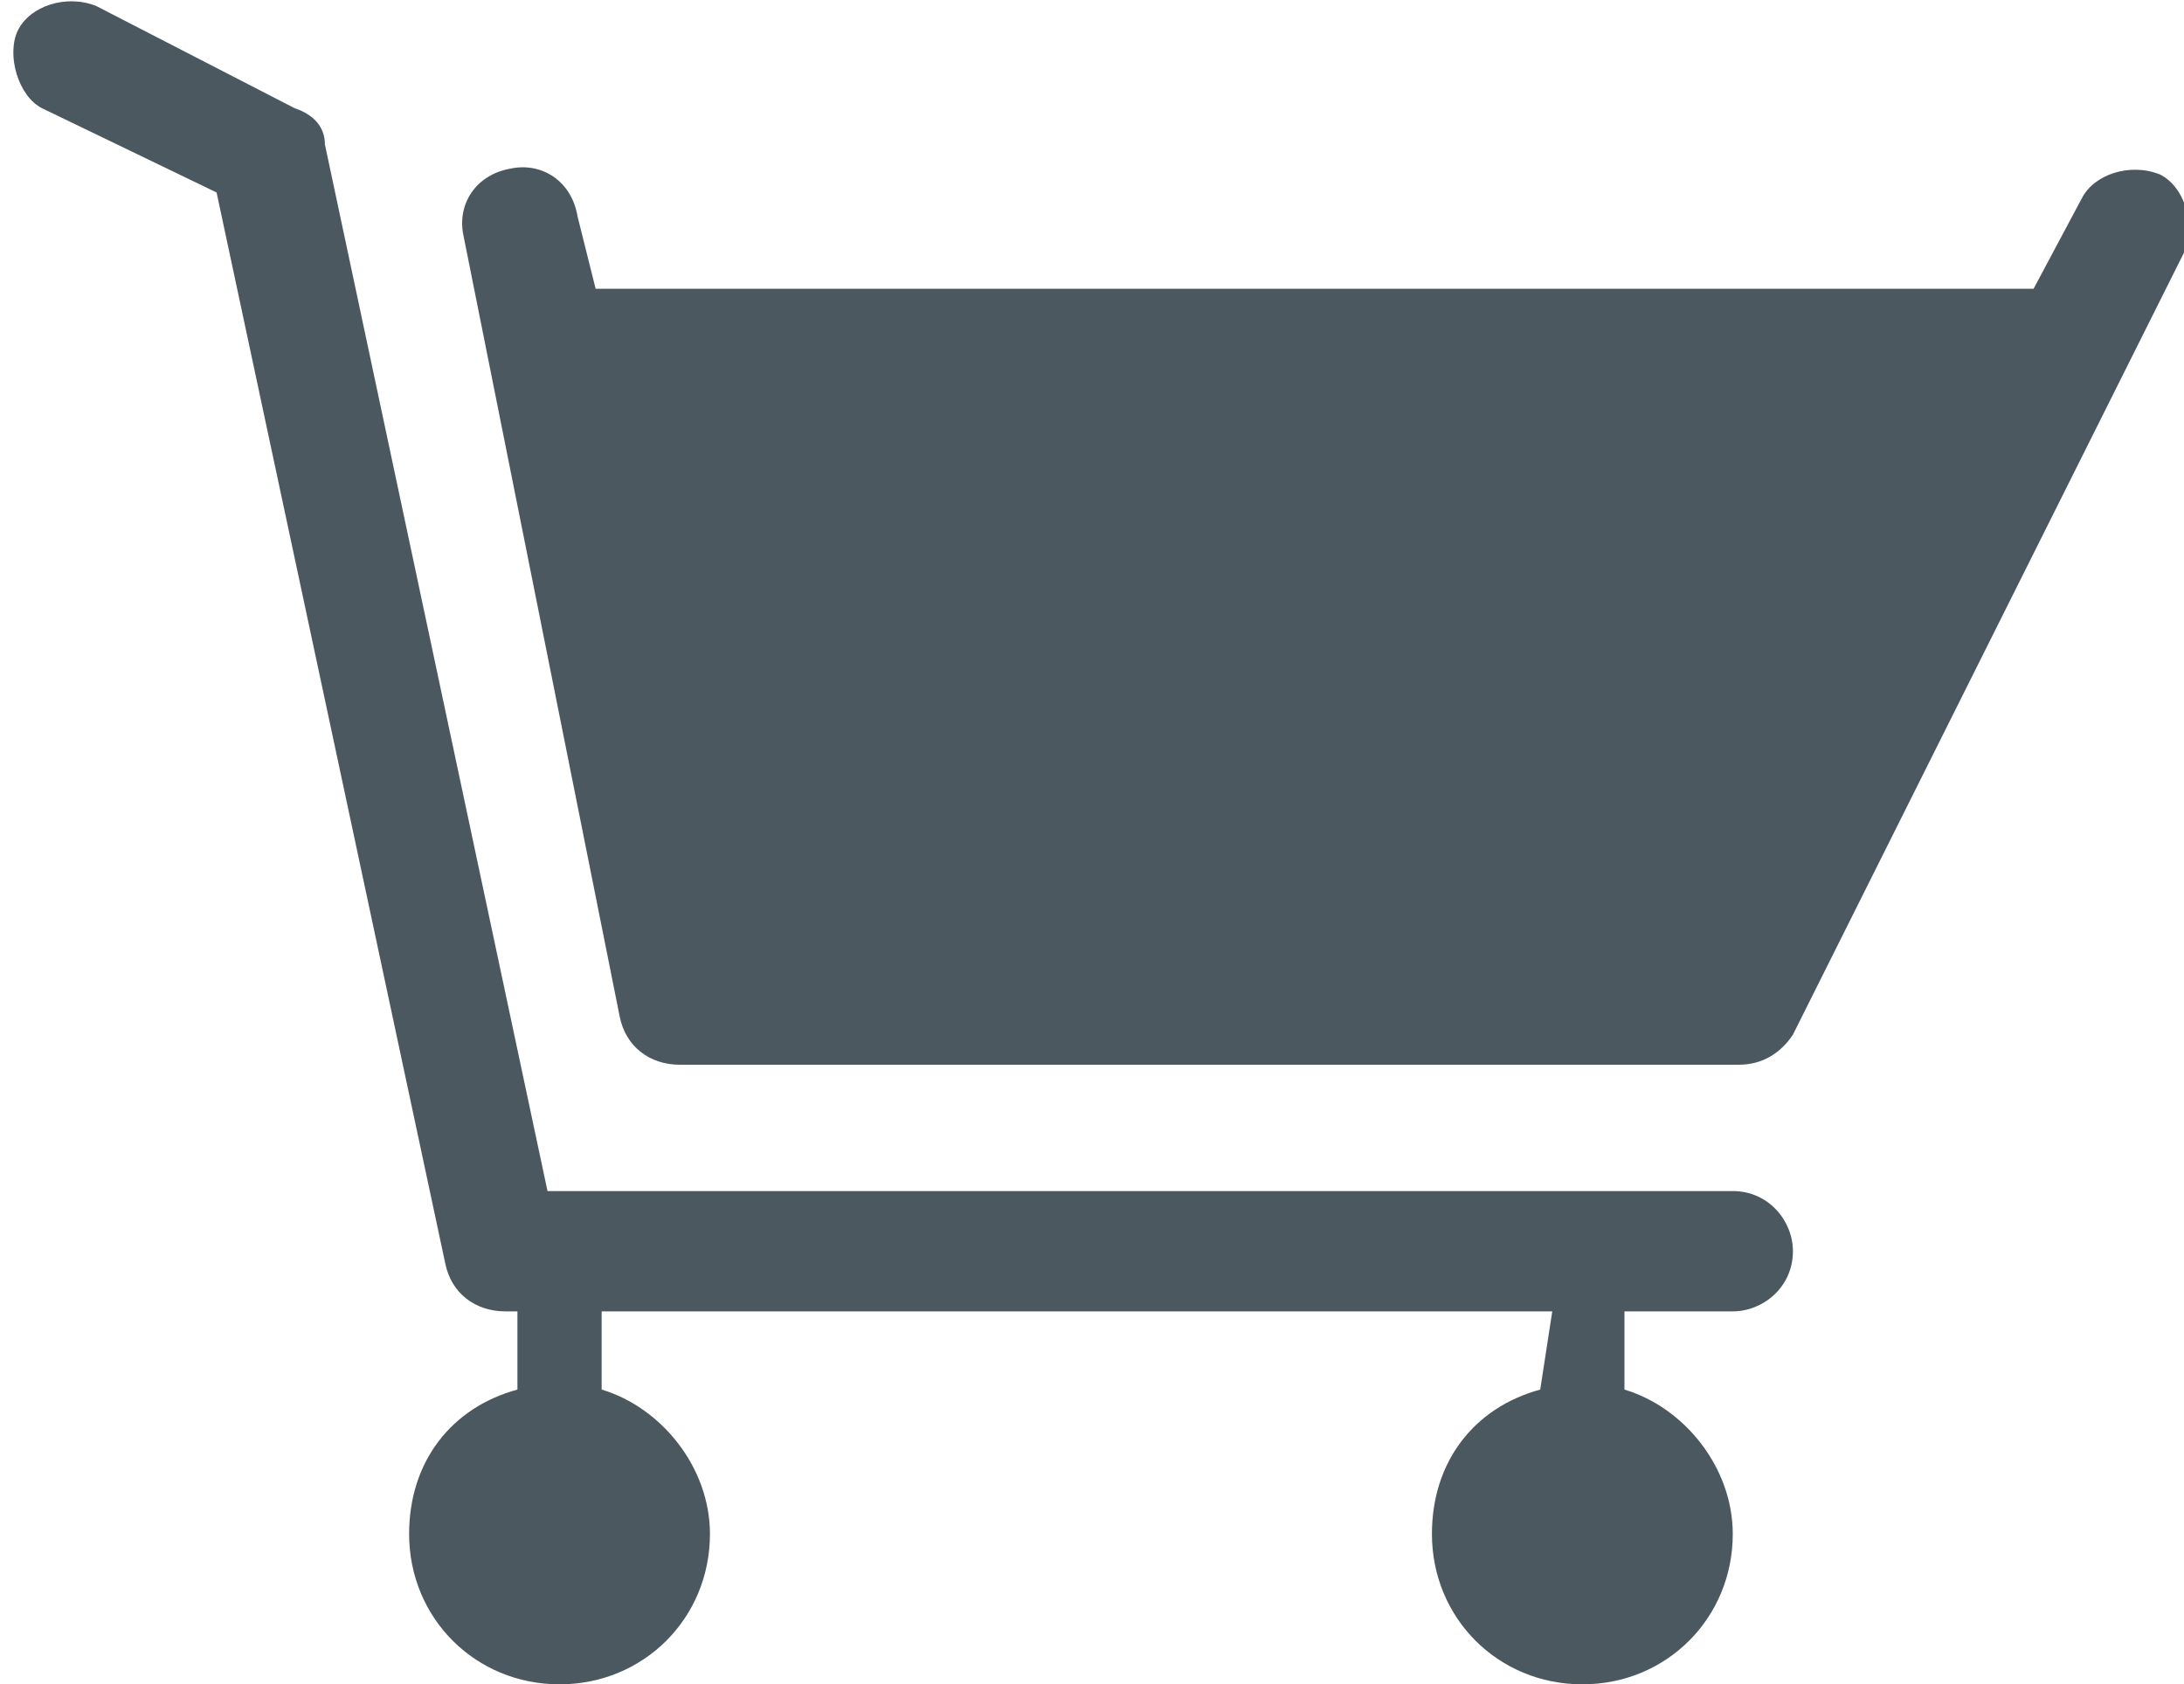 <?xml version="1.0" encoding="utf-8"?>
<!-- Generator: Adobe Illustrator 23.0.2, SVG Export Plug-In . SVG Version: 6.00 Build 0)  -->
<svg version="1.1" id="Layer_1" xmlns="http://www.w3.org/2000/svg" xmlns:xlink="http://www.w3.org/1999/xlink" x="0px" y="0px"
	 width="36.3px" height="28px" viewBox="0 0 36.3 28" style="enable-background:new 0 0 36.3 28;" xml:space="preserve">
<style type="text/css">
	.st0{fill:#4B5860;}
</style>
<g>
	<g>
		<path class="st0" d="M25.6,23.1c-1.1,0.3-1.8,1.2-1.8,2.4c0,1.4,1.1,2.5,2.5,2.5c1.4,0,2.5-1.1,2.5-2.5c0-1.1-0.8-2.1-1.8-2.4
			v-1.3h1.8c0.5,0,1-0.4,1-1c0-0.5-0.4-1-1-1v0H9.1L5.4,2.4C5.4,2.1,5.2,1.9,4.9,1.8L1.6,0.1c-0.5-0.2-1.1,0-1.3,0.4s0,1.1,0.4,1.3
			l2.9,1.4L7.4,21c0.1,0.5,0.5,0.8,1,0.8h0.2v1.3c-1.1,0.3-1.8,1.2-1.8,2.4c0,1.4,1.1,2.5,2.5,2.5s2.5-1.1,2.5-2.5
			c0-1.1-0.8-2.1-1.8-2.4v-1.3h15.8L25.6,23.1z"/>
	</g>
	<g>
		<path class="st0" d="M9.6,3.6C9.5,3,9,2.7,8.5,2.8C7.9,2.9,7.6,3.4,7.7,3.9l2.6,13c0.1,0.5,0.5,0.8,1,0.8h17.6
			c0.4,0,0.7-0.2,0.9-0.5l6.5-13c0.2-0.5,0-1.1-0.4-1.3c-0.5-0.2-1.1,0-1.3,0.4l-0.8,1.5H9.9L9.6,3.6z"/>
	</g>
	<path class="st0" d="M7.7,3.9L7.7,3.9L7.7,3.9z"/>
</g>
</svg>
